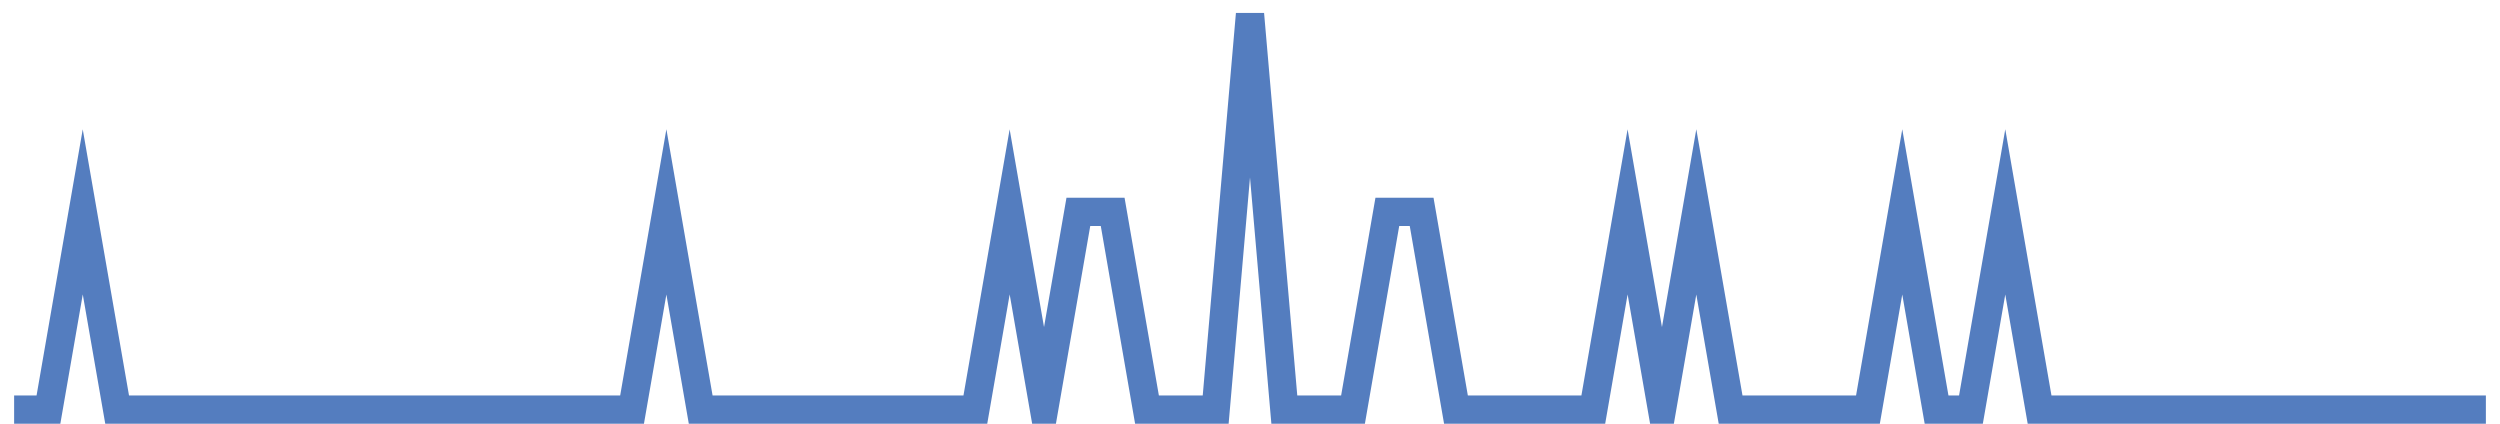 <?xml version="1.0" encoding="UTF-8"?>
<svg xmlns="http://www.w3.org/2000/svg" xmlns:xlink="http://www.w3.org/1999/xlink" width="177pt" height="30pt" viewBox="0 0 177 30" version="1.1">
<g id="surface2926071">
<path style="fill:none;stroke-width:2;stroke-linecap:butt;stroke-linejoin:miter;stroke:rgb(32.941%,49.02%,74.902%);stroke-opacity:1;stroke-miterlimit:10;" d="M 1 29 L 3.43 29 L 5.859 15 L 8.293 29 L 44.75 29 L 47.18 15 L 49.609 29 L 69.055 29 L 71.484 15 L 73.918 29 L 76.348 15 L 78.777 15 L 81.207 29 L 86.07 29 L 88.5 1 L 90.93 29 L 95.793 29 L 98.223 15 L 100.652 15 L 103.082 29 L 112.805 29 L 115.234 15 L 117.668 29 L 120.098 15 L 122.527 29 L 132.25 29 L 134.68 15 L 137.109 29 L 139.543 29 L 141.973 15 L 144.402 29 L 176 29 "/>
</g>
</svg>
